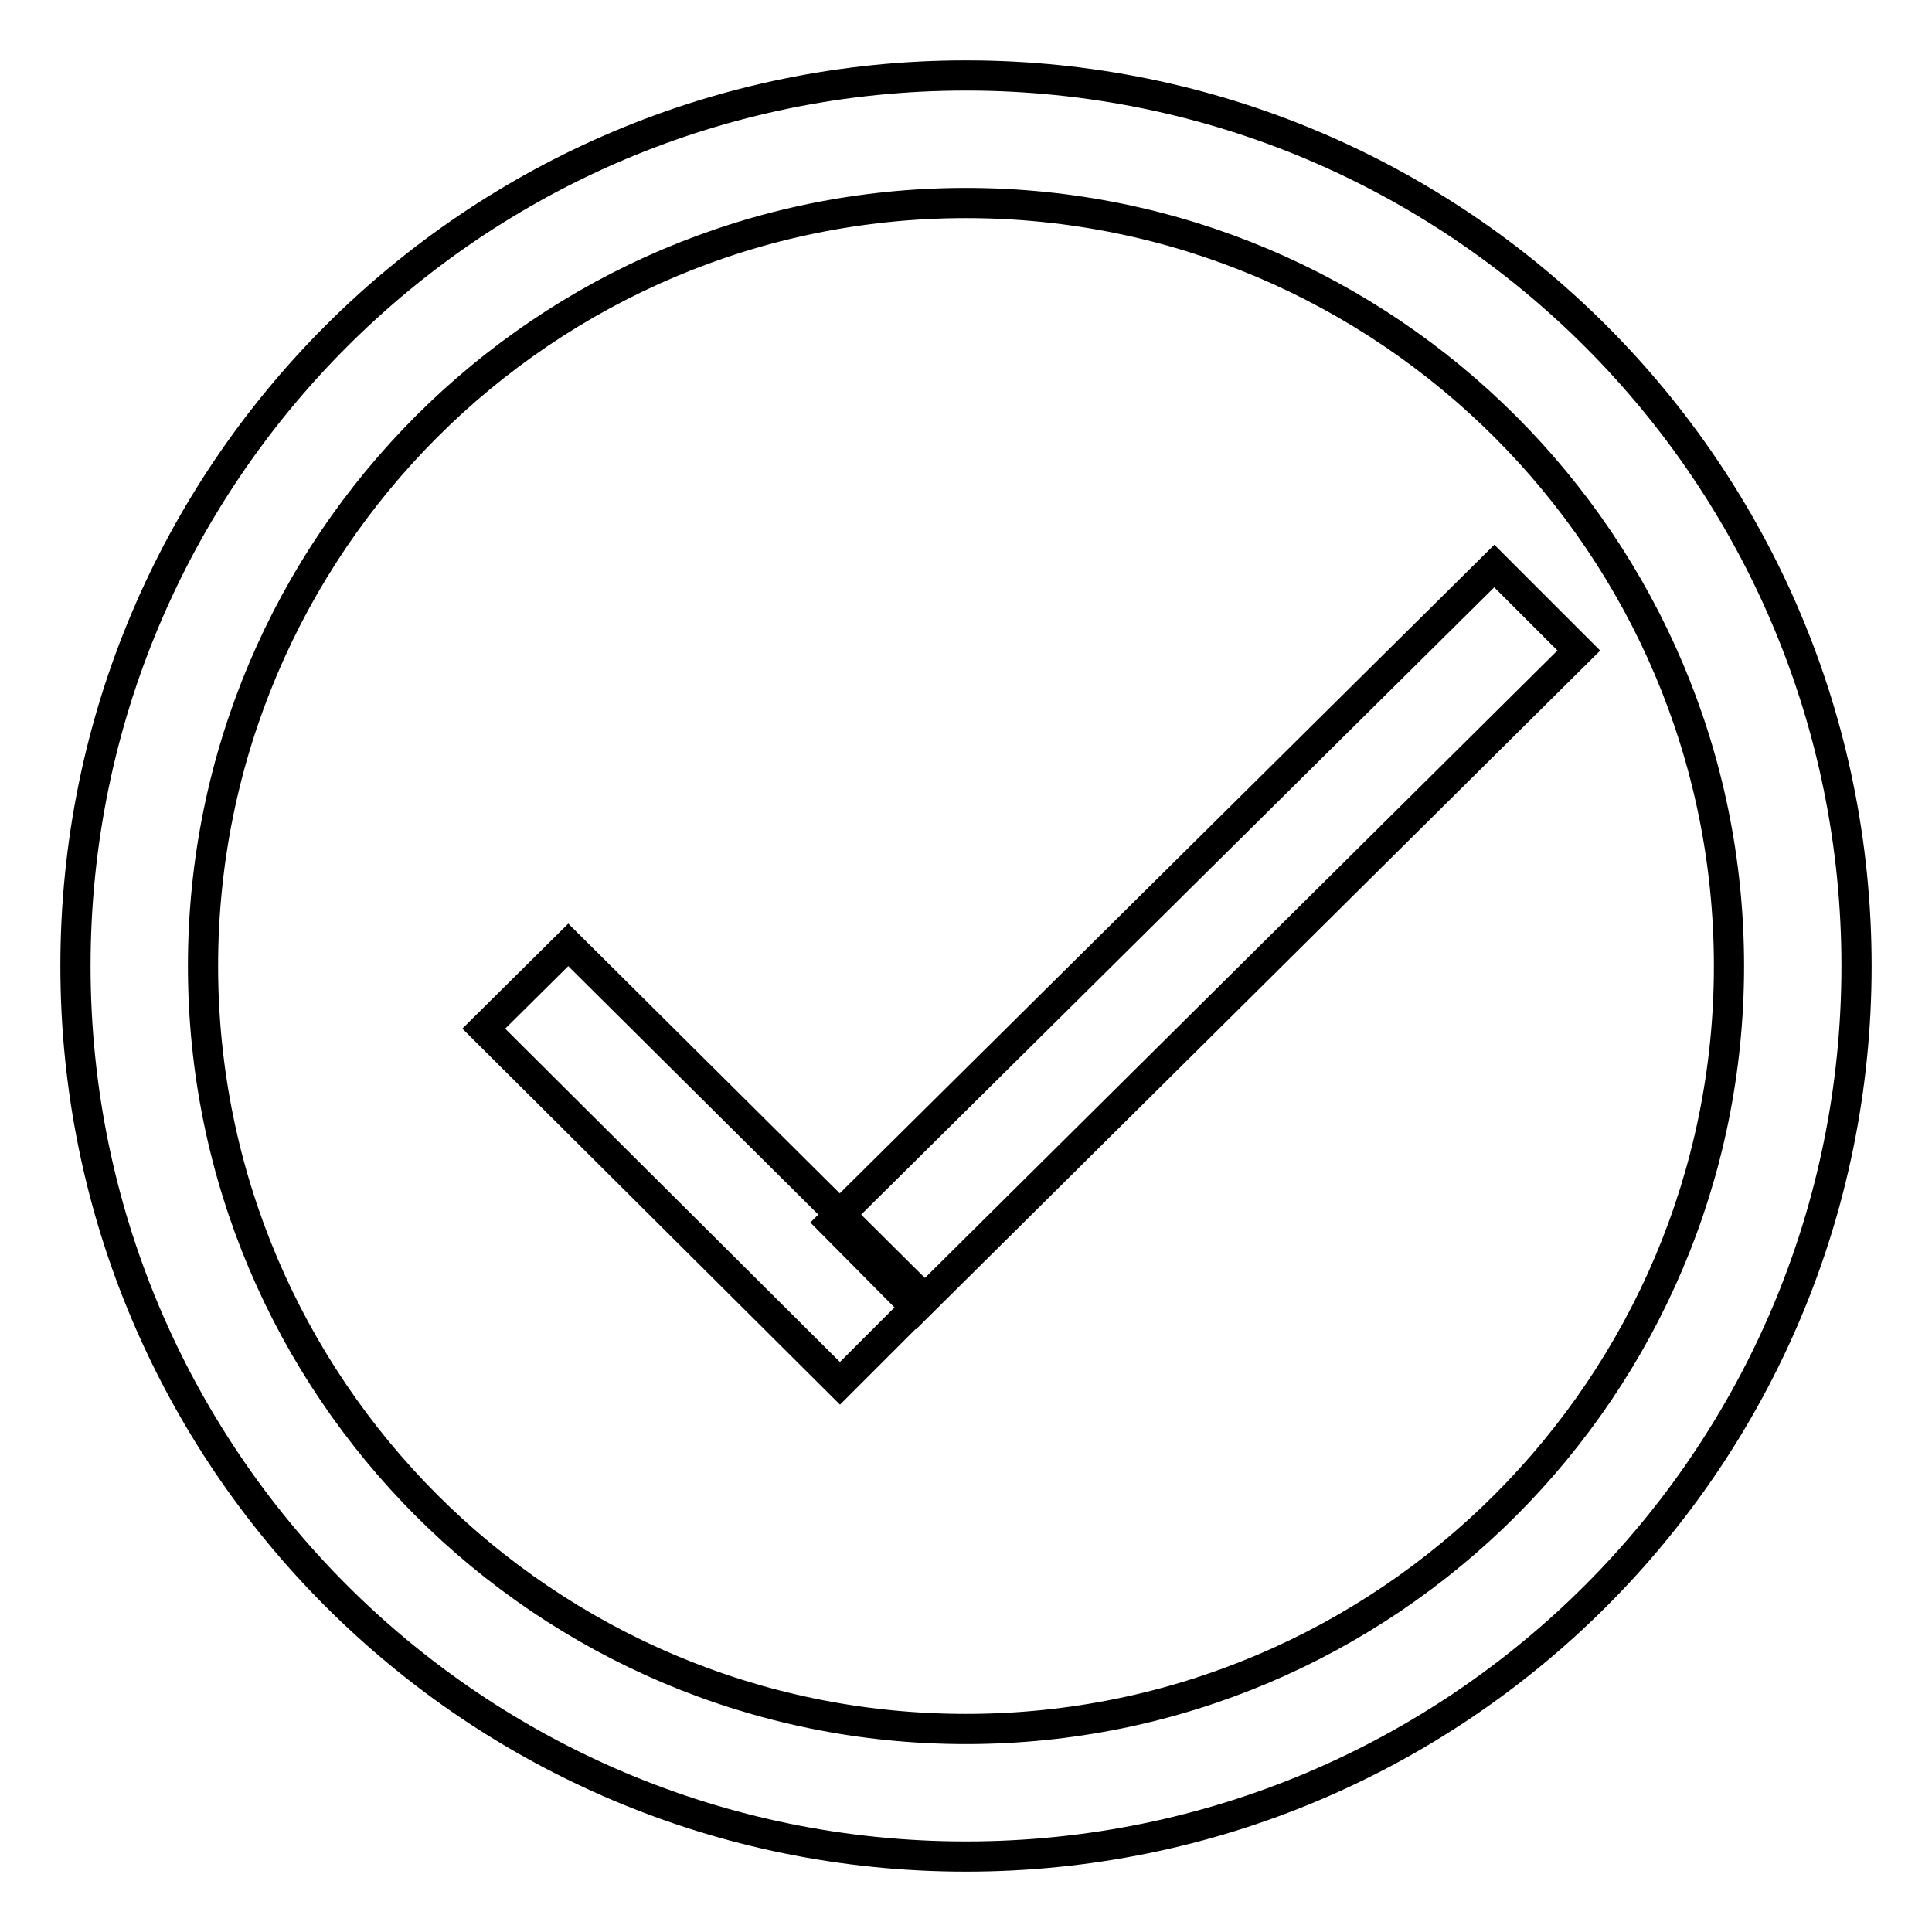 <?xml version="1.0" encoding="utf-8"?>
<!-- Svg Vector Icons : http://www.onlinewebfonts.com/icon -->
<!DOCTYPE svg PUBLIC "-//W3C//DTD SVG 1.1//EN" "http://www.w3.org/Graphics/SVG/1.1/DTD/svg11.dtd">
<svg version="1.1" xmlns="http://www.w3.org/2000/svg" xmlns:xlink="http://www.w3.org/1999/xlink" x="0px" y="0px" viewBox="0 0 256 256" enable-background="new 0 0 256 256" xml:space="preserve">
<g><g><path stroke-width="4" fill-opacity="0" stroke="#000000"  d="M128,229.1c55.8,0,101.1-45.4,101.1-101.1c0-55.8-45.4-101.1-101.1-101.1C72.2,26.9,26.9,72.2,26.9,128C26.9,183.8,72.2,229.1,128,229.1 M128,246c-65.2,0-118-52.8-118-118C10,62.8,62.8,10,128,10c65.2,0,118,52.8,118,118C246,193.2,193.2,246,128,246L128,246L128,246z"/><path stroke-width="4" fill-opacity="0" stroke="#000000"  d="M64.1,136.3l11.2-11.1l47.2,46.9l-11.2,11.2L64.1,136.3z"/><path stroke-width="4" fill-opacity="0" stroke="#000000"  d="M110.2,162L198,75l11.2,11.2l-87.8,87.1L110.2,162z"/></g></g>
</svg>